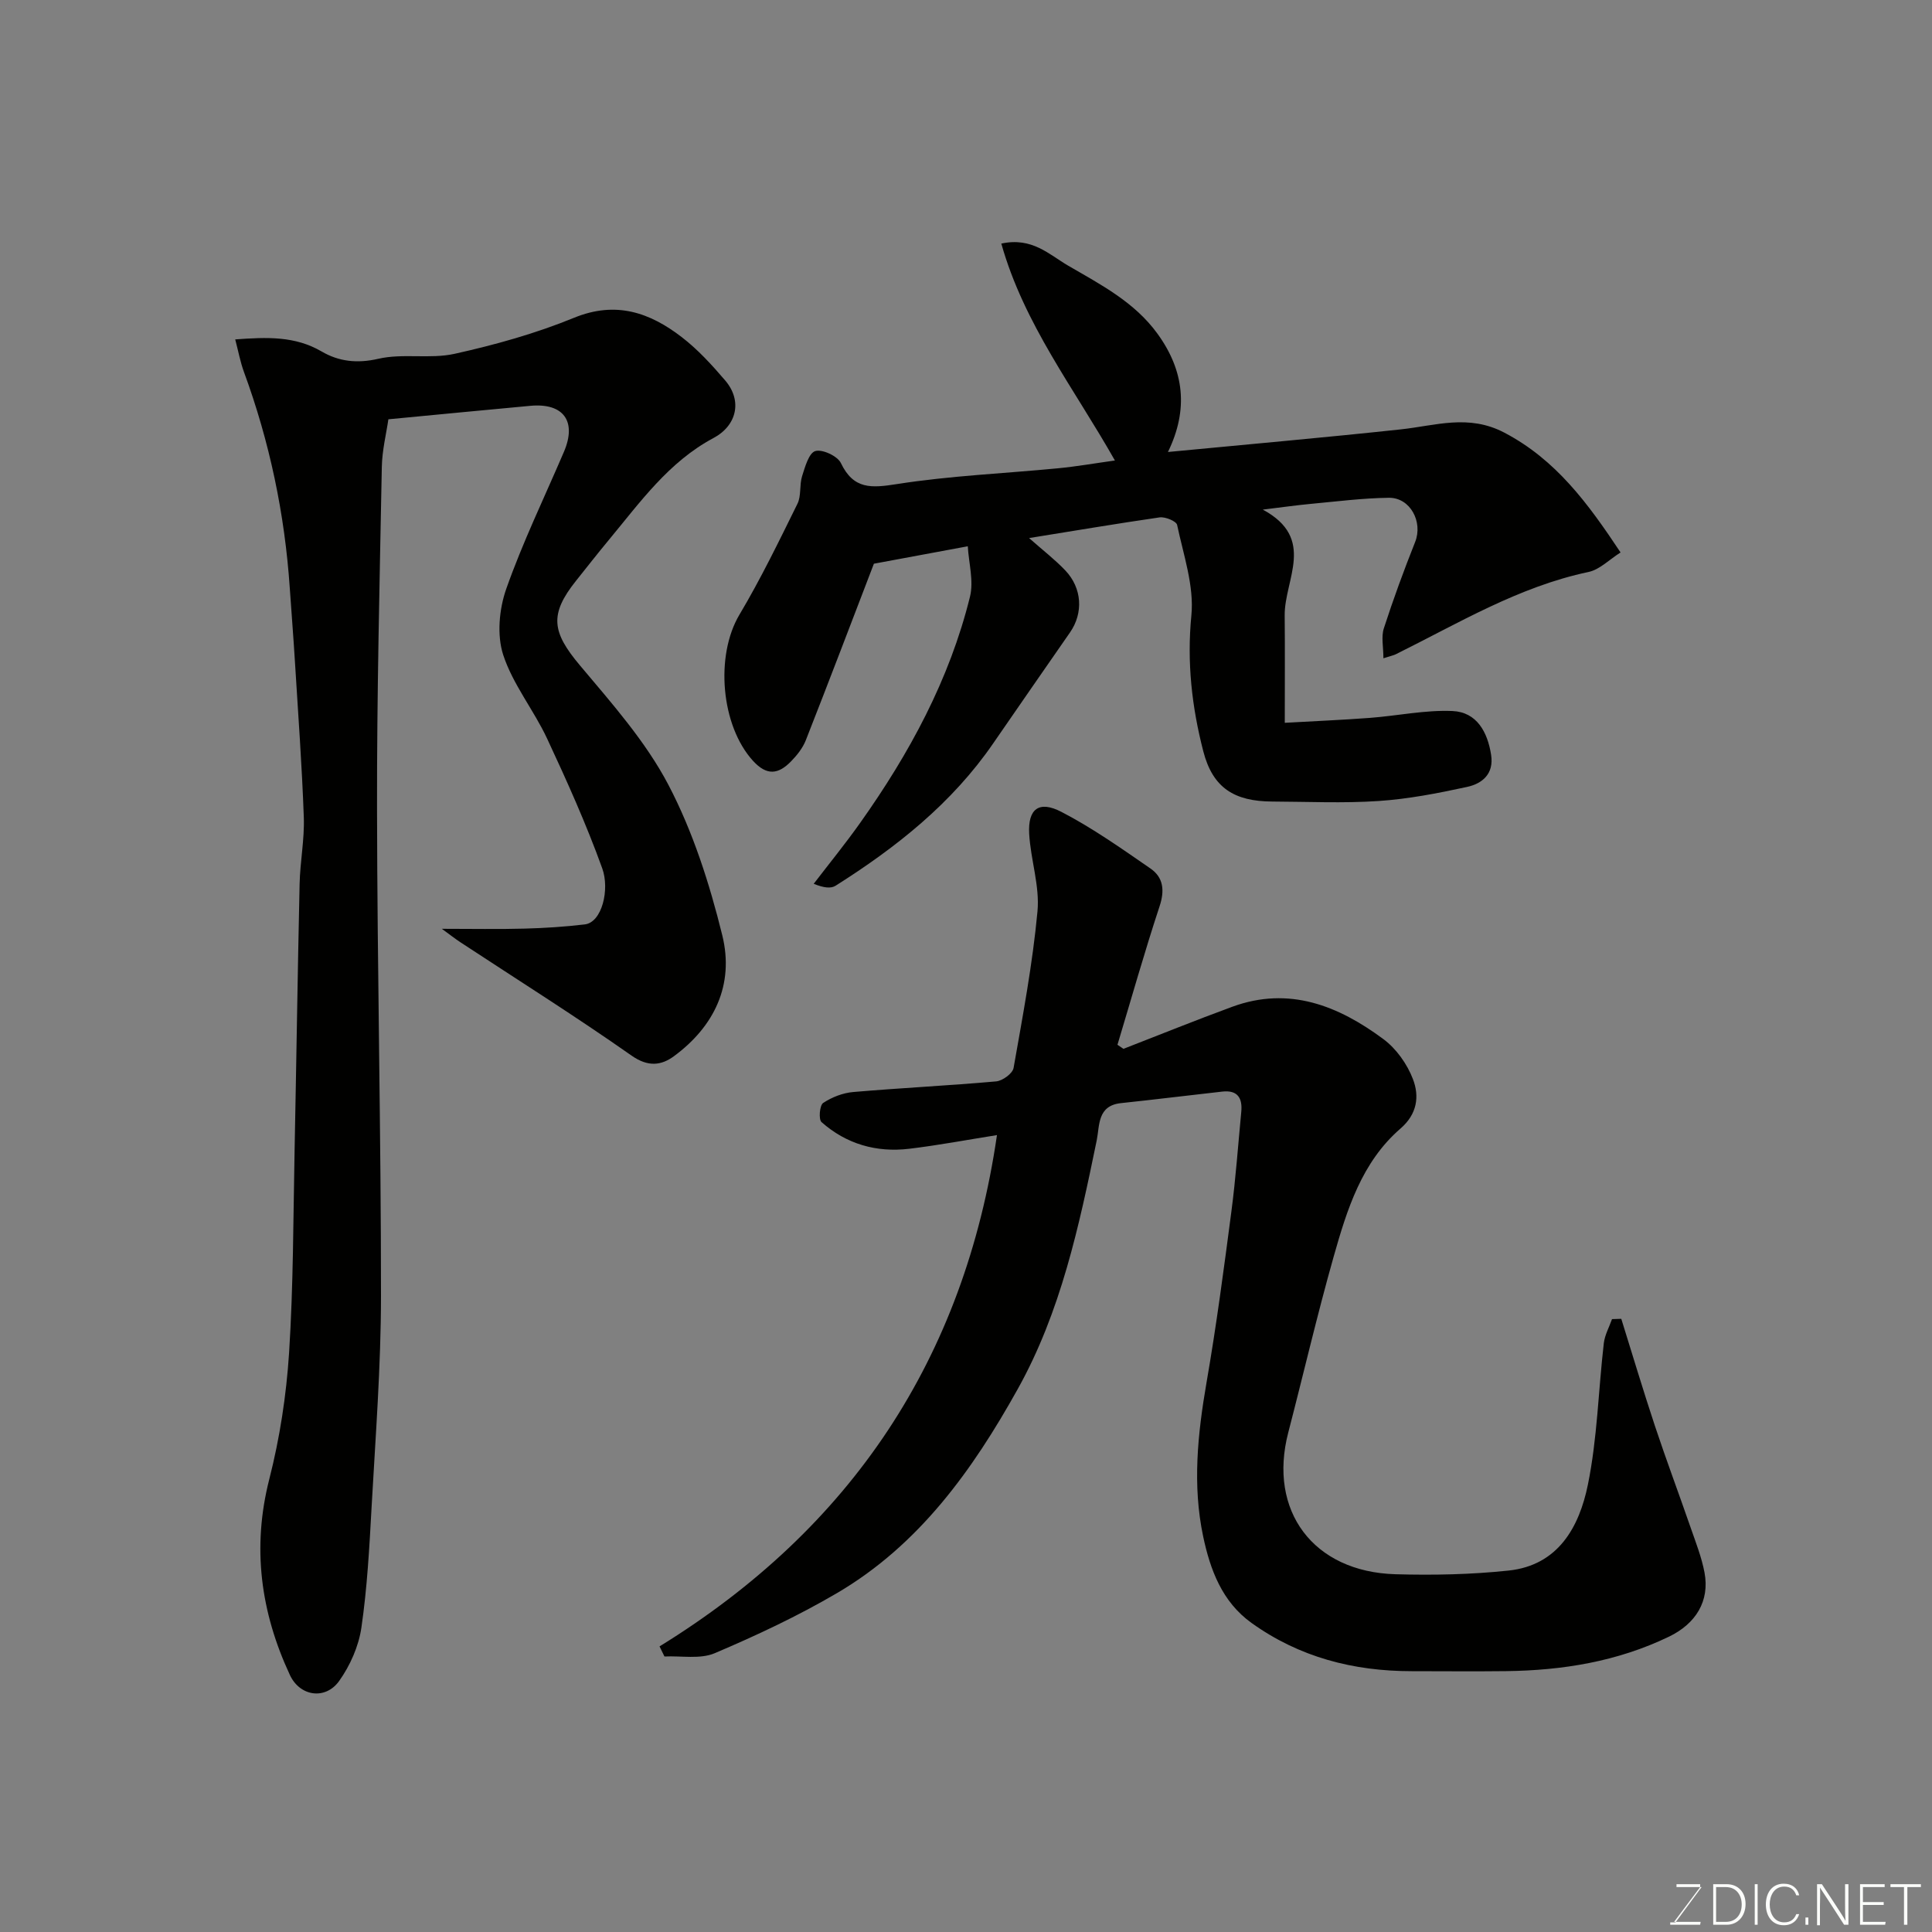 <svg enable-background="new 0 0 400 400" viewBox="0 0 400 400" xmlns="http://www.w3.org/2000/svg"><rect x="0" y="0" width="400" height="400" fill="#808080" stroke="none"/><path d="m136.55 340.87c39.73-24.48 63.12-59.6 69.86-105.86-6.02.95-12.07 2.1-18.17 2.83-6.78.81-13-.96-18.15-5.52-.64-.57-.39-3.48.33-3.96 1.81-1.2 4.09-2.09 6.25-2.27 9.85-.85 19.73-1.32 29.58-2.2 1.32-.12 3.4-1.64 3.6-2.78 1.9-10.77 3.94-21.56 4.95-32.43.49-5.26-1.42-10.69-1.72-16.07-.28-5.14 2.03-6.93 6.67-4.52 6.45 3.34 12.45 7.59 18.45 11.73 2.66 1.84 2.97 4.51 1.88 7.81-3.13 9.49-5.84 19.11-8.72 28.68.41.28.83.56 1.24.84 7.51-2.91 14.97-5.94 22.53-8.71 11.78-4.32 21.99-.2 31.3 6.71 2.66 1.97 4.91 5.15 6.1 8.26 1.36 3.53.93 7.22-2.58 10.25-8.04 6.96-11.08 16.8-13.84 26.55-3.41 12.05-6.24 24.26-9.39 36.38-4.22 16.21 5.16 28.86 22.21 29.34 7.79.22 15.65.06 23.39-.76 10.31-1.08 14.65-9.05 16.43-17.76 1.96-9.59 2.17-19.53 3.3-29.3.2-1.71 1.11-3.33 1.7-5 .64-.02 1.28-.04 1.92-.06 2.3 7.37 4.51 14.77 6.94 22.1 2.35 7.08 4.98 14.08 7.42 21.13 1.06 3.06 2.27 6.12 2.87 9.29 1.11 5.92-1.8 10.6-7.35 13.28-10.69 5.16-22.05 7-33.78 7.14-6.5.08-13 .01-19.5.01-12.06 0-23.26-2.89-33.16-9.99-6.11-4.38-8.56-11.05-10.01-17.91-2.24-10.61-1.14-21.23.7-31.87 2.04-11.76 3.6-23.6 5.15-35.44.9-6.83 1.38-13.72 2.04-20.58.28-2.86-.75-4.56-3.91-4.21-7 .78-13.99 1.65-20.99 2.39-4.93.52-4.4 4.64-5.03 7.73-3.65 17.74-7.42 35.46-16.35 51.47-9.35 16.78-20.42 32.26-37.38 42.22-8.11 4.76-16.7 8.79-25.36 12.47-3.02 1.28-6.91.51-10.4.68-.35-.7-.68-1.39-1.02-2.09z" fill="#010100"/><path d="m48.7 70.27c6.59-.48 12.37-.72 17.89 2.5 3.54 2.07 7.33 2.53 11.75 1.51 5.07-1.17 10.7.1 15.79-1.03 8.38-1.86 16.77-4.2 24.7-7.45 8.66-3.55 15.69-1.11 22.32 4 3.34 2.57 6.26 5.77 9.01 8.99 3.56 4.17 2.42 9.31-2.46 11.91-9.27 4.94-15.18 13.3-21.65 21.09-2.3 2.77-4.52 5.61-6.77 8.43-5.59 6.99-5.01 10.64.78 17.53 6.61 7.87 13.63 15.77 18.34 24.77 5.07 9.68 8.51 20.45 11.14 31.12 2.52 10.23-1.65 18.88-10 25.03-2.6 1.92-5.35 2.29-8.77-.11-11.61-8.15-23.64-15.71-35.5-23.51-1.06-.7-2.06-1.49-3.79-2.75 6.32 0 11.72.11 17.11-.04 4.17-.11 8.34-.38 12.48-.87 3.58-.42 5.19-7.26 3.62-11.6-3.3-9.15-7.3-18.06-11.42-26.88-2.76-5.9-7.08-11.2-9.08-17.3-1.34-4.1-.85-9.5.62-13.68 3.4-9.66 7.9-18.93 11.94-28.37 2.71-6.33-.07-10.17-6.94-9.54-9.67.89-19.33 1.83-29.4 2.79-.41 2.88-1.3 6.39-1.36 9.92-.45 23.6-1.03 47.2-.99 70.8.05 33.6.83 67.2.82 100.8-.01 14.54-1.13 29.08-1.94 43.6-.46 8.38-.91 16.79-2.12 25.07-.56 3.85-2.34 7.86-4.61 11.04-2.84 3.96-8.12 3.2-10.19-1.25-6.05-12.99-7.89-26.36-4.26-40.57 2.17-8.5 3.52-17.34 4.09-26.11.89-13.9.86-27.86 1.14-41.79.37-18.43.63-36.87 1.04-55.3.1-4.61 1.03-9.22.87-13.8-.38-10.71-1.17-21.41-1.83-32.11-.31-5.1-.72-10.2-1.07-15.3-1.04-15.4-4.18-30.35-9.51-44.85-.75-2.06-1.15-4.26-1.79-6.69z" fill="#010100"/><path d="m213.06 111.4c2.87 2.54 5.36 4.45 7.5 6.7 3.48 3.66 3.77 8.81.98 12.83-5.3 7.65-10.62 15.28-15.89 22.95-8.54 12.43-20.07 21.55-32.65 29.5-.97.61-2.42.46-4.53-.4 3.22-4.2 6.57-8.31 9.63-12.63 10.17-14.33 18.48-29.63 22.72-46.79.81-3.26-.25-6.98-.45-10.46-7.28 1.35-13.51 2.51-19.44 3.61-4.62 12.05-9.29 24.33-14.1 36.56-.64 1.62-1.84 3.13-3.08 4.39-2.57 2.62-4.95 3.04-7.85-.14-6.64-7.28-7.87-21.76-2.8-30.27 4.41-7.41 8.18-15.2 12-22.94.82-1.65.39-3.88.96-5.71.61-1.92 1.4-4.8 2.73-5.21 1.44-.44 4.6 1.02 5.3 2.47 2.64 5.52 6.33 5.19 11.63 4.36 11.02-1.73 22.23-2.19 33.36-3.27 3.84-.37 7.65-1.04 11.75-1.61-8.43-14.91-18.82-28.22-23.52-44.91 6.38-1.38 9.88 2.26 13.84 4.57 6.76 3.93 13.75 7.54 18.5 14.1 5.52 7.61 6.46 15.68 2.16 24.48 16.33-1.57 32.28-2.97 48.19-4.68 7.2-.77 14.03-3.22 21.45.67 10.68 5.6 17.29 14.6 24.07 24.81-2.34 1.48-4.32 3.55-6.63 4.04-14.46 3.05-26.93 10.61-39.91 17.04-.42.21-.91.3-2.56.83 0-2.38-.48-4.46.09-6.2 1.95-6.03 4.14-11.99 6.48-17.88 1.65-4.14-1-9.21-5.46-9.15-5.42.07-10.83.77-16.23 1.27-2.88.27-5.74.68-9.85 1.18 11.11 5.97 4.46 14.46 4.53 21.91.07 7.01.02 14.02.02 22.23 6.15-.35 11.9-.59 17.63-1.02 5.71-.43 11.44-1.67 17.11-1.42 5 .23 7.24 4.32 7.98 9.08.61 3.96-1.85 5.96-5.01 6.64-6.03 1.31-12.15 2.5-18.29 2.91-7.3.49-14.66.14-21.99.11-7.87-.03-12.34-2.81-14.3-10.4-2.37-9.16-3.42-18.44-2.47-28.13.6-6.11-1.64-12.53-2.95-18.74-.16-.77-2.46-1.73-3.63-1.56-8.83 1.28-17.63 2.77-27.02 4.28z" fill="#010100"/><g fill="#fbfcfa"><path d="m346.9 398 5.4-7.3h-5.2v-.6h4.9v.6l-5.4 7.2h5.5l-.1.6h-6.2v-.5z"/><path d="m354.7 390.1h2.8c2.3 0 3.9 1.6 3.9 4.1s-1.6 4.3-3.9 4.3h-2.8zm.6 7.8h2c2.2 0 3.3-1.6 3.3-3.6 0-1.8-1-3.6-3.3-3.6h-2z"/><path d="m363.9 390.1v8.4h-.6v-8.4z"/><path d="m372.5 396.3c-.4 1.3-1.4 2.3-3.2 2.3-2.4 0-3.7-1.9-3.7-4.3 0-2.3 1.2-4.3 3.7-4.3 1.8 0 2.9 1 3.2 2.4h-.6c-.4-1.1-1.1-1.8-2.5-1.8-2.1 0-3 1.9-3 3.7s.9 3.7 3 3.7c1.4 0 2.1-.7 2.5-1.7z"/><path d="m373.8 398.5v-1.5h.6v1.5z"/><path d="m376.2 398.5v-8.4h1c1.3 2 4.4 6.6 4.9 7.6-.1-1.2-.1-2.4-.1-3.8v-3.8h.7v8.4h-.9c-1.2-1.9-4.4-6.8-5-7.7.1 1.1 0 2.3 0 3.9v3.9h-.6z"/><path d="m390 394.4h-4.3v3.5h4.7l-.1.6h-5.2v-8.4h5.1v.6h-4.5v3.1h4.3z"/><path d="m394.2 390.7h-2.8v-.6h6.3v.6h-2.8v7.8h-.7z"/></g></svg>